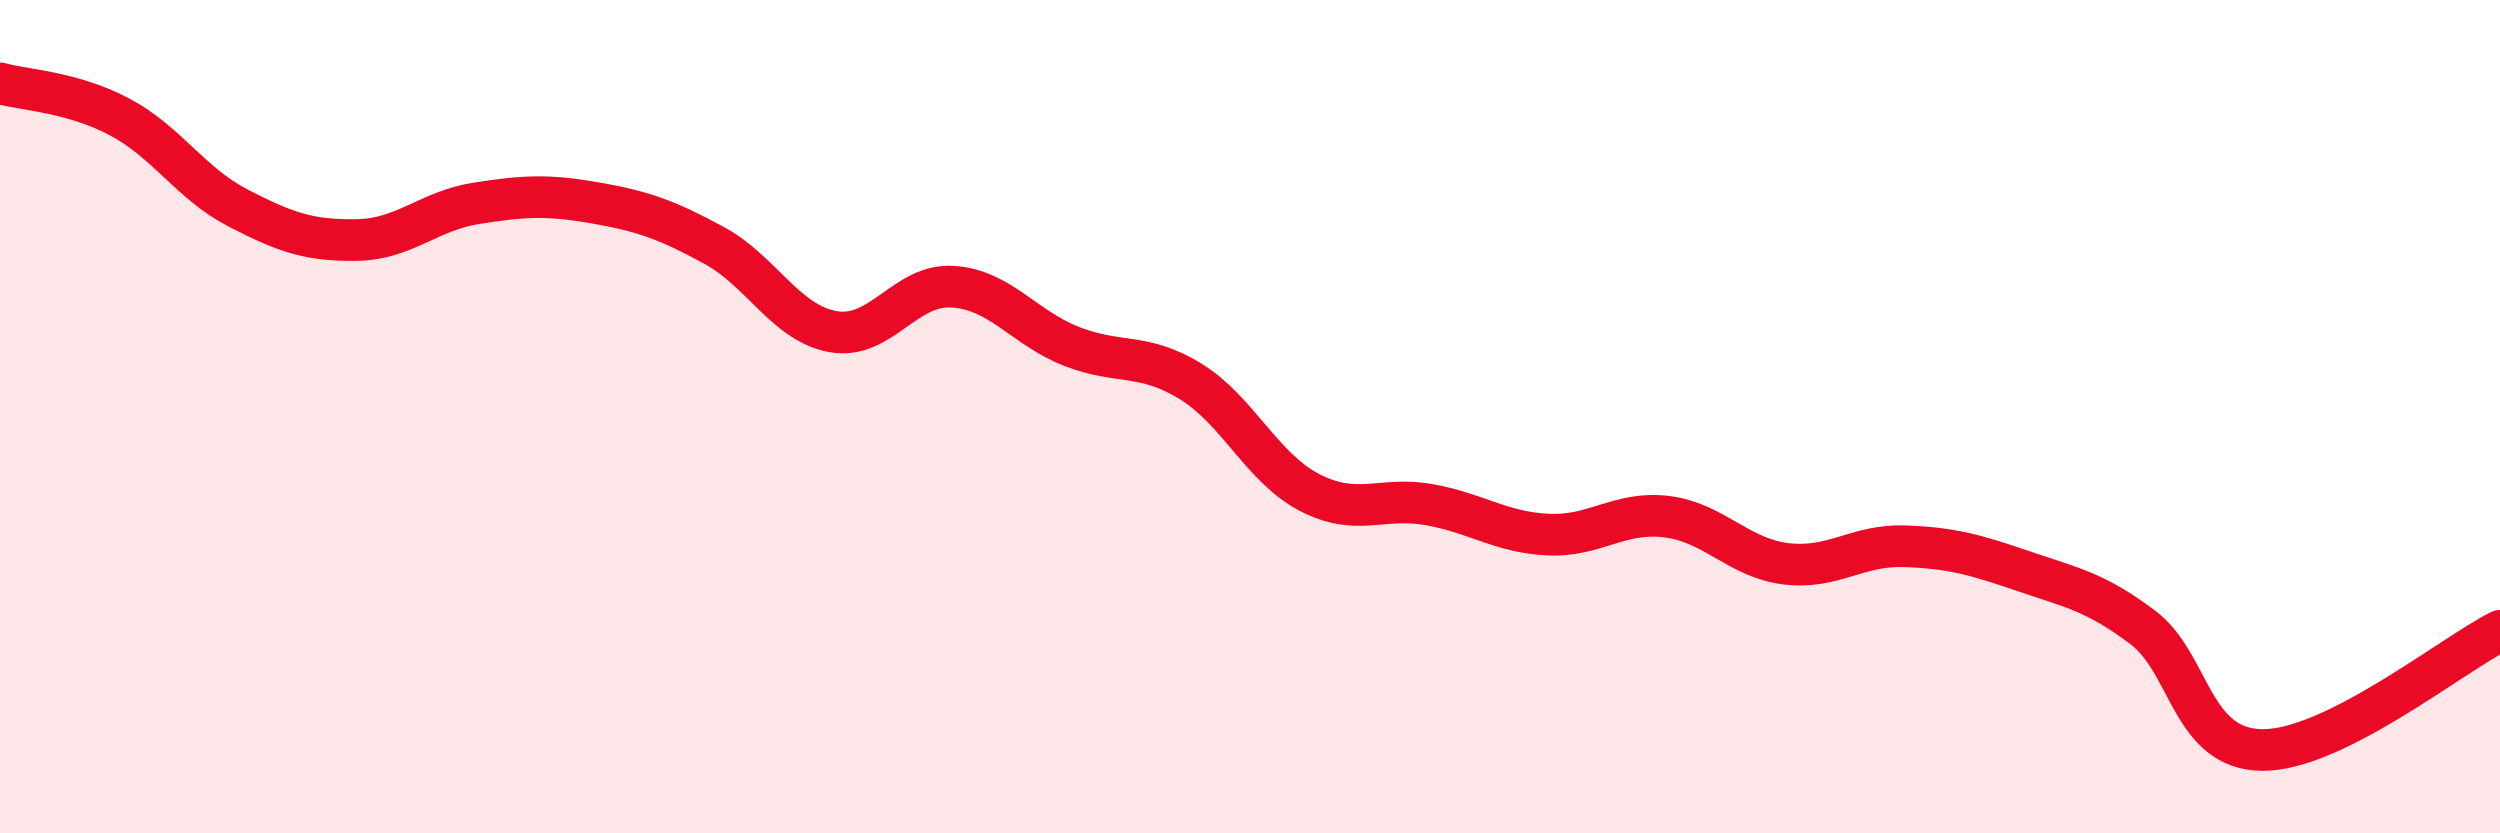
    <svg width="60" height="20" viewBox="0 0 60 20" xmlns="http://www.w3.org/2000/svg">
      <path
        d="M 0,2 C 0.57,2.16 1.72,2.2 2.86,2.8 C 4,3.4 4.57,4.4 5.71,4.99 C 6.85,5.58 7.43,5.78 8.57,5.76 C 9.71,5.74 10.29,5.06 11.43,4.88 C 12.57,4.7 13.15,4.67 14.29,4.87 C 15.43,5.07 16,5.27 17.14,5.89 C 18.28,6.51 18.86,7.76 20,7.96 C 21.14,8.16 21.72,6.81 22.86,6.88 C 24,6.95 24.57,7.86 25.71,8.31 C 26.85,8.76 27.43,8.45 28.57,9.15 C 29.71,9.85 30.29,11.23 31.43,11.82 C 32.57,12.41 33.15,11.91 34.29,12.11 C 35.43,12.31 36,12.77 37.14,12.83 C 38.28,12.89 38.86,12.26 40,12.4 C 41.14,12.54 41.72,13.39 42.86,13.53 C 44,13.67 44.57,13.07 45.71,13.11 C 46.85,13.15 47.43,13.32 48.57,13.71 C 49.71,14.1 50.29,14.2 51.43,15.06 C 52.57,15.92 52.58,17.98 54.29,18 C 56,18.02 58.86,15.71 60,15.14L60 20L0 20Z"
        fill="#EB0A25"
        opacity="0.1"
        stroke-linecap="round"
        stroke-linejoin="round"
      />
      <path
        d="M 0,2 C 0.57,2.16 1.72,2.2 2.86,2.8 C 4,3.4 4.57,4.4 5.71,4.99 C 6.85,5.58 7.43,5.78 8.57,5.76 C 9.71,5.74 10.29,5.06 11.43,4.88 C 12.57,4.7 13.15,4.67 14.29,4.87 C 15.43,5.07 16,5.27 17.14,5.89 C 18.28,6.51 18.86,7.76 20,7.96 C 21.14,8.16 21.72,6.81 22.86,6.88 C 24,6.95 24.57,7.86 25.71,8.31 C 26.85,8.76 27.43,8.45 28.57,9.15 C 29.71,9.85 30.29,11.23 31.43,11.82 C 32.57,12.41 33.15,11.91 34.29,12.11 C 35.43,12.31 36,12.77 37.14,12.83 C 38.28,12.89 38.86,12.26 40,12.4 C 41.14,12.54 41.72,13.39 42.86,13.53 C 44,13.67 44.57,13.07 45.71,13.11 C 46.85,13.15 47.43,13.32 48.57,13.71 C 49.71,14.1 50.29,14.2 51.43,15.06 C 52.57,15.92 52.58,17.98 54.29,18 C 56,18.02 58.86,15.71 60,15.14"
        stroke="#EB0A25"
        stroke-width="1"
        fill="none"
        stroke-linecap="round"
        stroke-linejoin="round"
      />
    </svg>
  